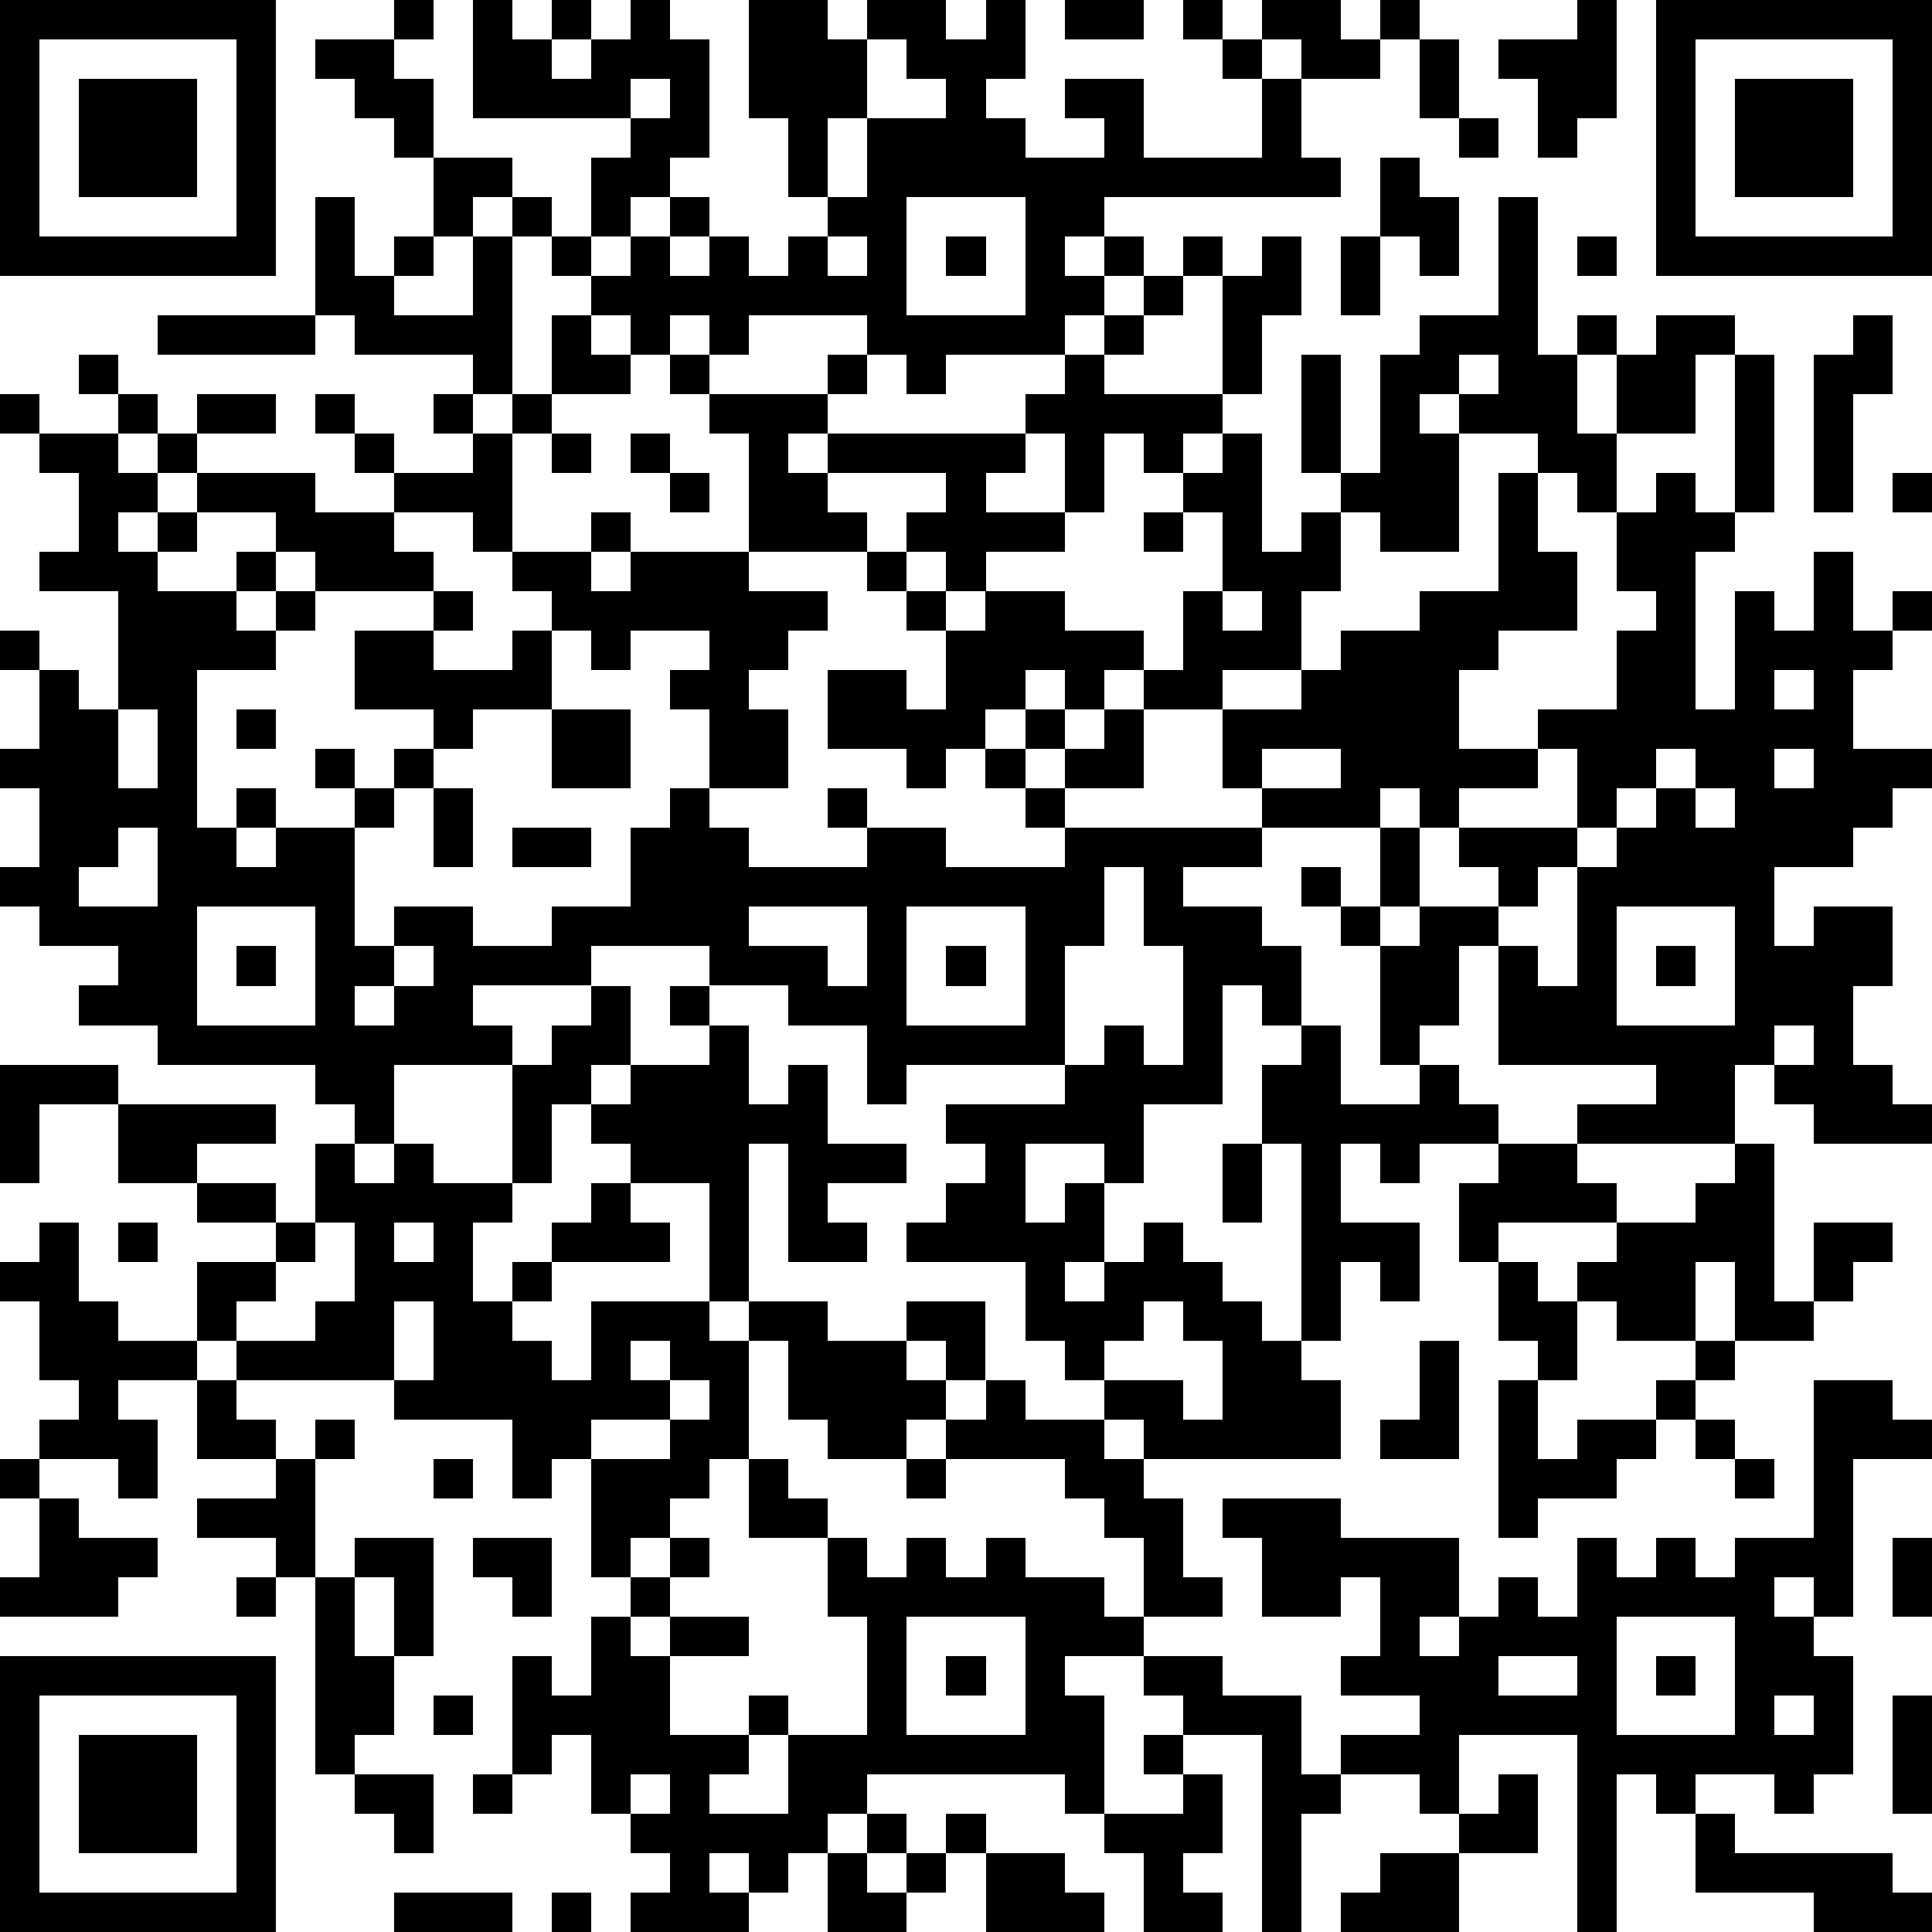 <?xml version="1.0" standalone="yes"?><svg version="1.1" xmlns="http://www.w3.org/2000/svg" xmlns:xlink="http://www.w3.org/1999/xlink" xmlns:ev="http://www.w3.org/2001/xml-events" width="196" height="196" shape-rendering="crispEdges"><path d="M0 0h7v7h-7zM10 0h1v1h-1zM12 0h1v1h1v-1h1v1h-1v1h1v-1h1v-1h1v1h1v3h-1v1h-1v1h-1v-2h1v-1h-4zM19 0h2v1h1v-1h2v1h1v-1h1v2h-1v1h1v1h2v-1h-1v-1h2v2h3v-2h-1v-1h-1v-1h1v1h1v-1h2v1h1v-1h1v1h-1v1h-2v-1h-1v1h1v2h1v1h-6v1h-1v1h1v-1h1v1h-1v1h-1v1h-3v1h-1v-1h-1v-1h-3v1h-1v-1h-1v1h-1v-1h-1v-1h-1v-1h-1v-1h-1v1h-1v-2h-1v-1h-1v-1h-1v-1h2v1h1v2h2v1h1v1h1v1h1v-1h1v-1h1v1h-1v1h1v-1h1v1h1v-1h1v-1h-1v-2h-1zM27 0h2v1h-2zM40 0h1v3h-1v1h-1v-2h-1v-1h2zM42 0h7v7h-7zM1 1v5h5v-5zM22 1v2h-1v2h1v-2h2v-1h-1v-1zM36 1h1v2h-1zM43 1v5h5v-5zM2 2h3v3h-3zM16 2v1h1v-1zM44 2h3v3h-3zM37 3h1v1h-1zM35 4h1v1h1v2h-1v-1h-1zM8 5h1v2h1v-1h1v1h-1v1h2v-2h1v4h-1v-1h-3v-1h-1zM23 5v3h3v-3zM38 5h1v4h1v-1h1v1h-1v2h1v-2h1v-1h2v1h-1v2h-2v2h-1v-1h-1v-1h-2v-1h-1v1h1v3h-2v-1h-1v-1h-1v-3h1v3h1v-3h1v-1h2zM21 6v1h1v-1zM24 6h1v1h-1zM30 6h1v1h-1zM32 6h1v2h-1v2h-1v-3h1zM34 6h1v2h-1zM40 6h1v1h-1zM29 7h1v1h-1zM4 8h4v1h-4zM14 8h1v1h1v1h-2zM28 8h1v1h-1zM47 8h1v2h-1v3h-1v-4h1zM2 9h1v1h-1zM17 9h1v1h-1zM21 9h1v1h-1zM27 9h1v1h3v1h-1v1h-1v-1h-1v2h-1v-2h-1v-1h1zM37 9v1h1v-1zM44 9h1v4h-1zM0 10h1v1h-1zM3 10h1v1h-1zM5 10h2v1h-2zM8 10h1v1h-1zM11 10h1v1h-1zM13 10h1v1h-1zM18 10h3v1h-1v1h1v-1h5v1h-1v1h2v1h-2v1h-1v-1h-1v-1h1v-1h-3v1h1v1h-3v-3h-1zM1 11h2v1h1v-1h1v1h-1v1h-1v1h1v-1h1v-1h3v1h2v-1h-1v-1h1v1h2v-1h1v3h-1v-1h-2v1h1v1h-3v-1h-1v-1h-2v1h-1v1h2v-1h1v1h-1v1h1v-1h1v1h-1v1h-2v4h1v-1h1v1h-1v1h1v-1h2v-1h-1v-1h1v1h1v-1h1v-1h-2v-2h2v-1h1v1h-1v1h2v-1h1v-1h-1v-1h2v-1h1v1h-1v1h1v-1h3v1h2v1h-1v1h-1v1h1v2h-2v-2h-1v-1h1v-1h-2v1h-1v-1h-1v2h-2v1h-1v1h-1v1h-1v3h1v-1h2v1h2v-1h2v-2h1v-1h1v1h1v1h3v-1h-1v-1h1v1h2v1h3v-1h-1v-1h-1v-1h-1v1h-1v-1h-2v-2h2v1h1v-2h-1v-1h-1v-1h1v1h1v1h1v-1h2v1h2v1h-1v1h-1v-1h-1v1h-1v1h1v-1h1v1h-1v1h1v-1h1v-1h1v-1h1v-2h1v-2h-1v-1h1v-1h1v3h1v-1h1v2h-1v2h-2v1h-2v2h-2v1h5v-1h-1v-2h2v-1h1v-1h2v-1h2v-3h1v2h1v2h-2v1h-1v2h2v-1h2v-2h1v-1h-1v-2h1v-1h1v1h1v1h-1v4h1v-3h1v1h1v-2h1v2h1v-1h1v1h-1v1h-1v2h2v1h-1v1h-1v1h-2v2h1v-1h2v2h-1v2h1v1h1v1h-3v-1h-1v-1h-1v2h-4v-1h2v-1h-4v-3h-1v2h-1v1h-1v-3h-1v-1h-1v-1h1v1h1v-2h-3v1h-2v1h2v1h1v2h-1v-1h-1v3h-2v2h-1v-1h-2v2h1v-1h1v2h-1v1h1v-1h1v-1h1v1h1v1h1v1h1v-5h-1v-2h1v-1h1v2h2v-1h1v1h1v1h-2v1h-1v-1h-1v2h2v2h-1v-1h-1v2h-1v1h1v2h-5v-1h-1v-1h-1v-1h-1v-2h-3v-1h1v-1h1v-1h-1v-1h3v-1h-4v1h-1v-2h-2v-1h-2v-1h-3v1h-3v1h1v1h-3v2h-1v-1h-1v-1h-4v-1h-2v-1h1v-1h-2v-1h-1v-1h1v-2h-1v-1h1v-2h-1v-1h1v1h1v1h1v-3h-2v-1h1v-2h-1zM14 11h1v1h-1zM16 11h1v1h-1zM17 12h1v1h-1zM48 12h1v1h-1zM29 13h1v1h-1zM31 15v1h1v-1zM45 17v1h1v-1zM3 18v2h1v-2zM6 18h1v1h-1zM14 18h2v2h-2zM32 19v1h2v-1zM39 19v1h-2v1h-1v-1h-1v1h1v2h-1v1h1v-1h2v-1h-1v-1h3v-2zM42 19v1h-1v1h-1v1h-1v1h-1v1h1v1h1v-3h1v-1h1v-1h1v-1zM45 19v1h1v-1zM11 20h1v2h-1zM43 20v1h1v-1zM3 21v1h-1v1h2v-2zM13 21h2v1h-2zM28 22v2h-1v3h1v-1h1v1h1v-3h-1v-2zM5 23v3h3v-3zM19 23v1h2v1h1v-2zM23 23v3h3v-3zM41 23v3h3v-3zM6 24h1v1h-1zM10 24v1h-1v1h1v-1h1v-1zM24 24h1v1h-1zM42 24h1v1h-1zM15 25h1v2h-1v1h-1v2h-1v-3h1v-1h1zM17 25h1v1h-1zM18 26h1v2h1v-1h1v2h2v1h-2v1h1v1h-2v-3h-1v4h-1v-3h-2v-1h-1v-1h1v-1h2zM45 26v1h1v-1zM0 27h3v1h-2v2h-1zM3 28h4v1h-2v1h-2zM8 29h1v1h1v-1h1v1h2v1h-1v2h1v-1h1v-1h1v-1h1v1h1v1h-3v1h-1v1h1v1h1v-2h3v1h1v-1h2v1h2v-1h2v2h-1v-1h-1v1h1v1h-1v1h-2v-1h-1v-2h-1v3h-1v1h-1v1h-1v1h-1v-3h-1v1h-1v-2h-3v-1h-4v-1h-1v-2h2v-1h-2v-1h2v1h1zM31 29h1v2h-1zM38 29h2v1h1v1h-3v1h-1v-2h1zM44 29h1v4h1v-2h2v1h-1v1h-1v1h-2v-2h-1v2h-2v-1h-1v-1h1v-1h2v-1h1zM1 31h1v2h1v1h2v1h-2v1h1v2h-1v-1h-2v-1h1v-1h-1v-2h-1v-1h1zM3 31h1v1h-1zM8 31v1h-1v1h-1v1h2v-1h1v-2zM10 31v1h1v-1zM38 32h1v1h1v2h-1v-1h-1zM10 33v2h1v-2zM29 33v1h-1v1h2v1h1v-2h-1v-1zM16 34v1h1v-1zM36 34h1v3h-2v-1h1zM43 34h1v1h-1zM5 35h1v1h1v1h-2zM17 35v1h-2v1h2v-1h1v-1zM25 35h1v1h2v1h1v1h1v2h1v1h-2v-2h-1v-1h-1v-1h-3v-1h1zM38 35h1v2h1v-1h2v-1h1v1h-1v1h-1v1h-2v1h-1zM46 35h2v1h1v1h-2v4h-1v-1h-1v1h1v1h1v3h-1v1h-1v-1h-2v1h-1v-1h-1v4h-1v-5h-3v2h-1v-1h-2v-1h2v-1h-2v-1h1v-2h-1v1h-2v-2h-1v-1h3v1h3v2h-1v1h1v-1h1v-1h1v1h1v-2h1v1h1v-1h1v1h1v-1h2zM8 36h1v1h-1zM43 36h1v1h-1zM0 37h1v1h-1zM7 37h1v3h-1v-1h-2v-1h2zM11 37h1v1h-1zM19 37h1v1h1v1h-2zM23 37h1v1h-1zM44 37h1v1h-1zM1 38h1v1h2v1h-1v1h-3v-1h1zM9 39h2v3h-1v-2h-1zM12 39h2v2h-1v-1h-1zM17 39h1v1h-1zM21 39h1v1h1v-1h1v1h1v-1h1v1h2v1h1v1h-2v1h1v3h-1v-1h-5v1h-1v1h-1v1h-1v-1h-1v1h1v1h-3v-1h1v-1h-1v-1h-1v-2h-1v1h-1v-3h1v1h1v-2h1v-1h1v1h-1v1h1v-1h2v1h-2v2h2v-1h1v1h-1v1h-1v1h2v-2h2v-3h-1zM48 39h1v2h-1zM6 40h1v1h-1zM8 40h1v2h1v2h-1v1h-1zM23 41v3h3v-3zM41 41v3h3v-3zM0 42h7v7h-7zM24 42h1v1h-1zM29 42h2v1h2v2h1v1h-1v3h-1v-5h-2v-1h-1zM38 42v1h2v-1zM42 42h1v1h-1zM1 43v5h5v-5zM11 43h1v1h-1zM45 43v1h1v-1zM48 43h1v3h-1zM2 44h3v3h-3zM29 44h1v1h-1zM9 45h2v2h-1v-1h-1zM12 45h1v1h-1zM16 45v1h1v-1zM30 45h1v2h-1v1h1v1h-2v-2h-1v-1h2zM38 45h1v2h-2v-1h1zM22 46h1v1h-1zM24 46h1v1h-1zM43 46h1v1h4v1h1v1h-3v-1h-3zM21 47h1v1h1v-1h1v1h-1v1h-2zM25 47h2v1h1v1h-3zM35 47h2v2h-3v-1h1zM10 48h3v1h-3zM14 48h1v1h-1z" style="fill:#000" transform="translate(0,0) scale(4)"/></svg>